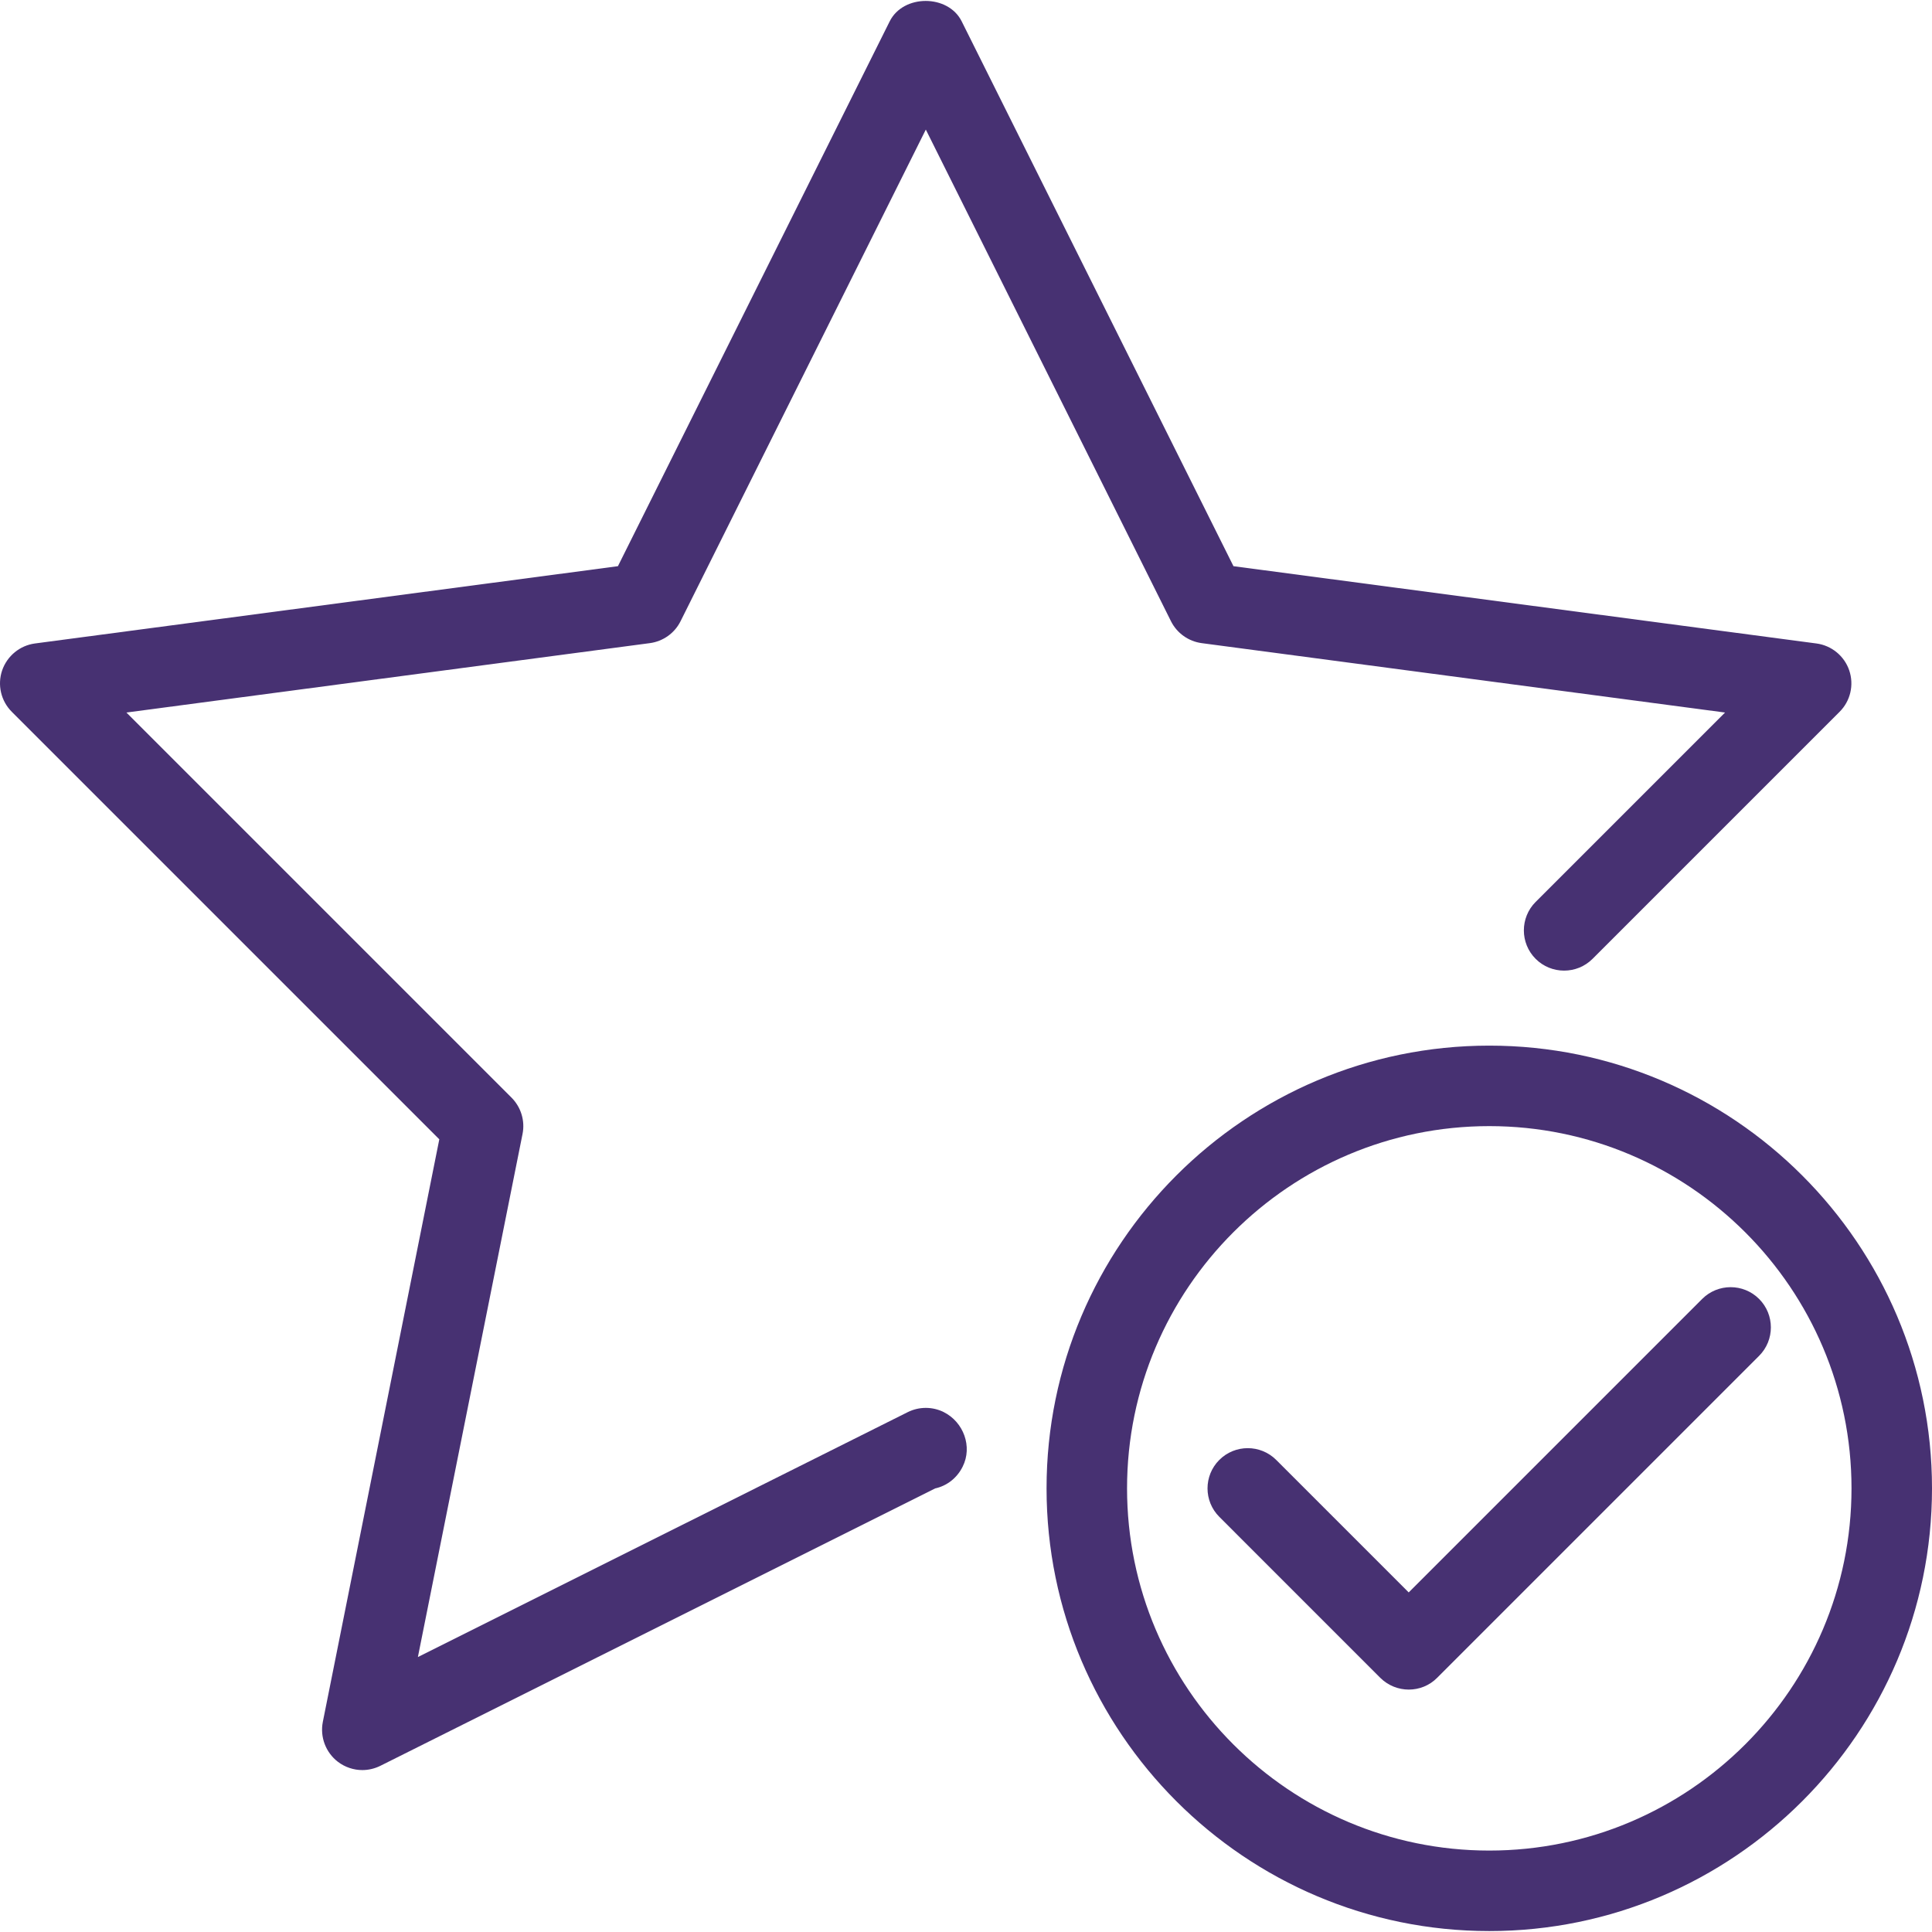 <?xml version="1.0" encoding="UTF-8"?> <svg xmlns="http://www.w3.org/2000/svg" width="154" height="154" viewBox="0 0 154 154" fill="none"><g clip-path="url(#clip0_39_179)"><path d="M75.228 112.56C74.329 112.111 73.264 112.111 72.359 112.56L33.31 132.084L41.651 90.391C41.863 89.339 41.529 88.249 40.772 87.491L10.077 56.796L51.795 51.265C52.854 51.124 53.772 50.47 54.246 49.52L73.797 10.329L93.34 49.52C93.815 50.469 94.733 51.124 95.791 51.265L137.503 56.796L122.406 71.893C121.155 73.144 121.155 75.179 122.406 76.43C123.657 77.681 125.691 77.681 126.942 76.43L146.634 56.738C147.5 55.878 147.795 54.595 147.404 53.44C147.013 52.285 145.992 51.451 144.786 51.291L98.32 45.131L76.658 1.706C75.58 -0.469 71.994 -0.469 70.916 1.706L49.255 45.131L2.788 51.291C1.582 51.451 0.568 52.285 0.17 53.44C-0.221 54.595 0.074 55.872 0.94 56.738L35.017 90.815L25.733 137.25C25.495 138.456 25.964 139.688 26.932 140.432C27.503 140.868 28.197 141.093 28.883 141.093C29.37 141.093 29.864 140.977 30.307 140.759L74.541 118.642C75.459 118.444 76.28 117.828 76.735 116.904C77.531 115.319 76.812 113.356 75.228 112.56Z" fill="#473172"></path><path d="M140.218 103.539C138.967 102.288 136.933 102.288 135.681 103.539L112.288 126.932L101.727 116.371C100.476 115.12 98.442 115.12 97.191 116.371C95.939 117.622 95.939 119.656 97.191 120.907L110.023 133.74C110.652 134.362 111.473 134.677 112.294 134.677C113.116 134.677 113.937 134.363 114.553 133.74L140.218 108.075C141.469 106.824 141.469 104.79 140.218 103.539Z" fill="#473172"></path><path d="M118.711 83.347C99.256 83.347 83.421 99.175 83.421 118.636C83.421 138.097 99.257 153.925 118.711 153.925C138.165 153.925 154 138.097 154 118.636C154 99.175 138.165 83.347 118.711 83.347ZM118.711 147.509C102.792 147.509 89.837 134.555 89.837 118.636C89.837 102.717 102.792 89.763 118.711 89.763C134.629 89.763 147.584 102.717 147.584 118.636C147.584 134.555 134.629 147.509 118.711 147.509Z" fill="#473172"></path></g><defs><clipPath id="clip0_39_179"><rect width="154" height="154" fill="white"></rect></clipPath></defs></svg> 
